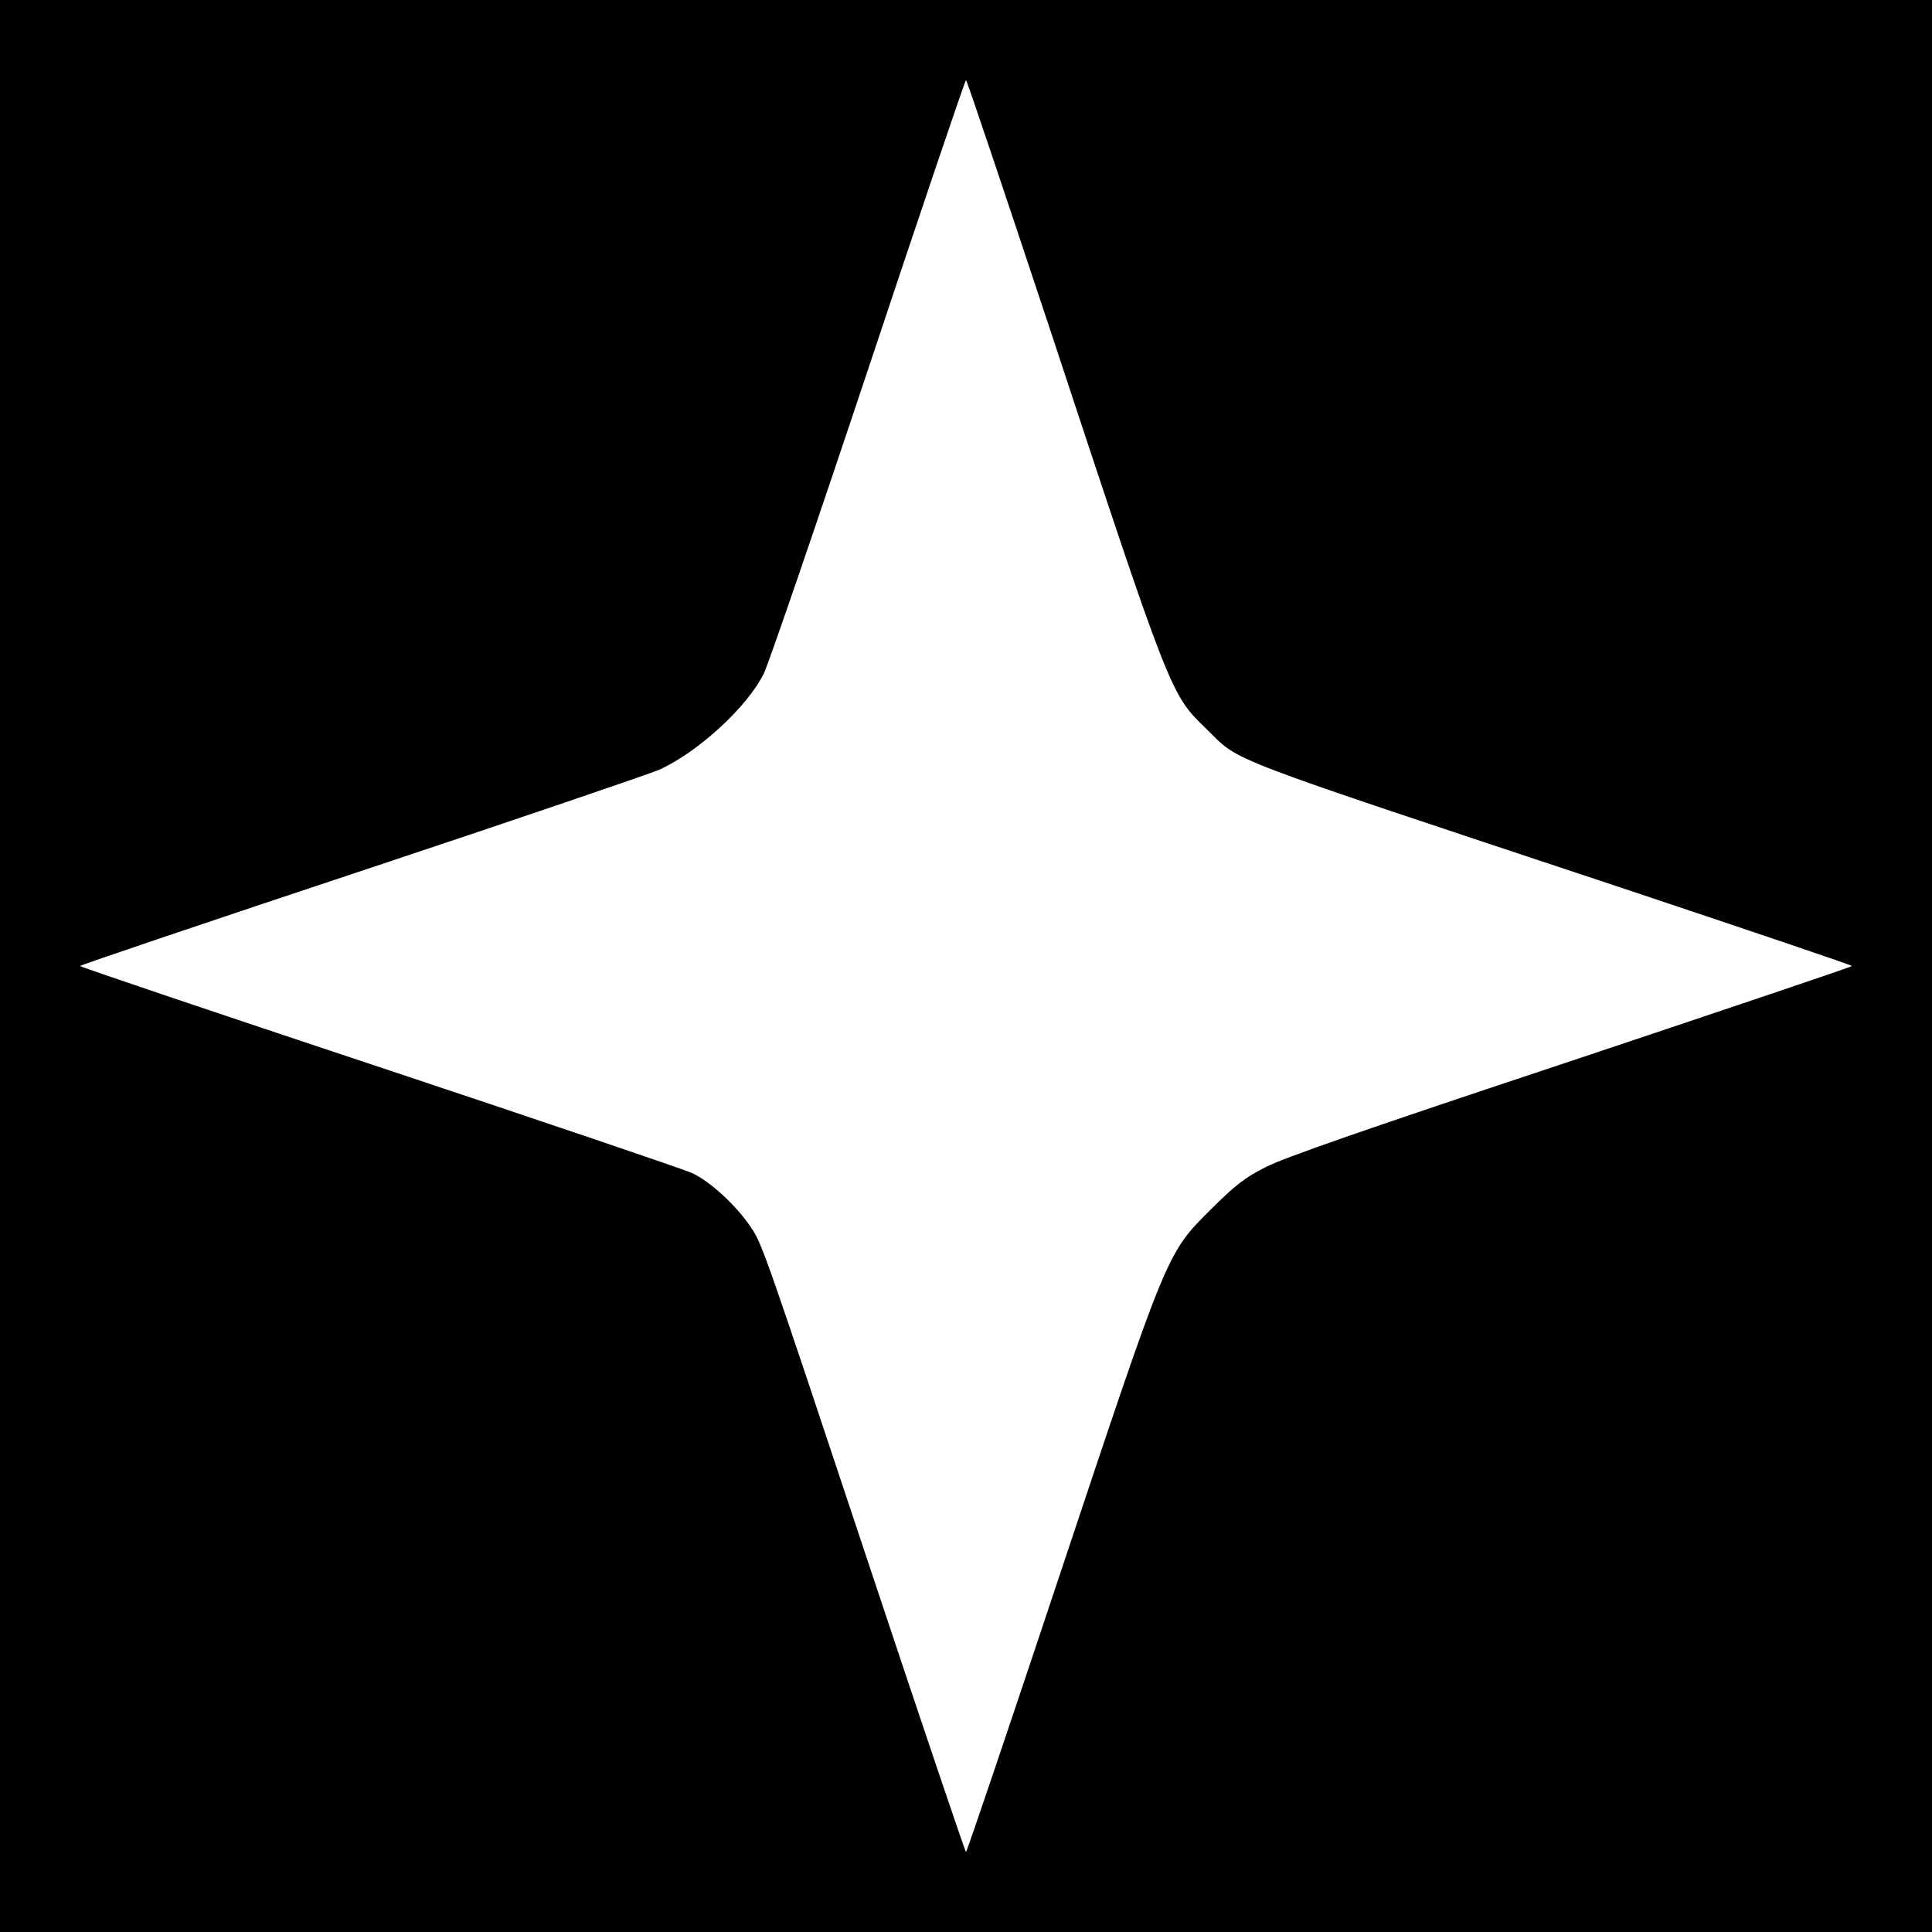 <?xml version="1.0" standalone="no"?>
<!DOCTYPE svg PUBLIC "-//W3C//DTD SVG 20010904//EN"
 "http://www.w3.org/TR/2001/REC-SVG-20010904/DTD/svg10.dtd">
<svg version="1.0" xmlns="http://www.w3.org/2000/svg"
 width="700pt" height="700pt" viewBox="0 0 700 700"
 preserveAspectRatio="xMidYMid meet">
<g transform="translate(0,700) scale(0.1,-0.1)"
fill="#000000" stroke="none">
<path d="M0 3500 l0 -3500 3500 0 3500 0 0 3500 0 3500 -3500 0 -3500 0 0
-3500z m3799 2323 c445 -1348 441 -1337 572 -1464 126 -123 27 -85 1517 -580
452 -151 822 -276 822 -279 0 -3 -458 -157 -1017 -344 -744 -247 -1042 -351
-1108 -385 -75 -38 -108 -64 -197 -152 -162 -162 -155 -145 -550 -1330 -183
-550 -335 -999 -338 -999 -3 0 -162 471 -354 1048 -377 1134 -385 1157 -427
1218 -54 79 -148 165 -212 194 -34 15 -547 189 -1139 386 -593 197 -1078 361
-1078 364 0 3 458 158 1018 344 559 186 1046 352 1080 367 141 63 323 231 380
350 17 35 188 533 379 1106 191 574 350 1043 353 1043 3 0 137 -399 299 -887z"/>
</g>
</svg>
